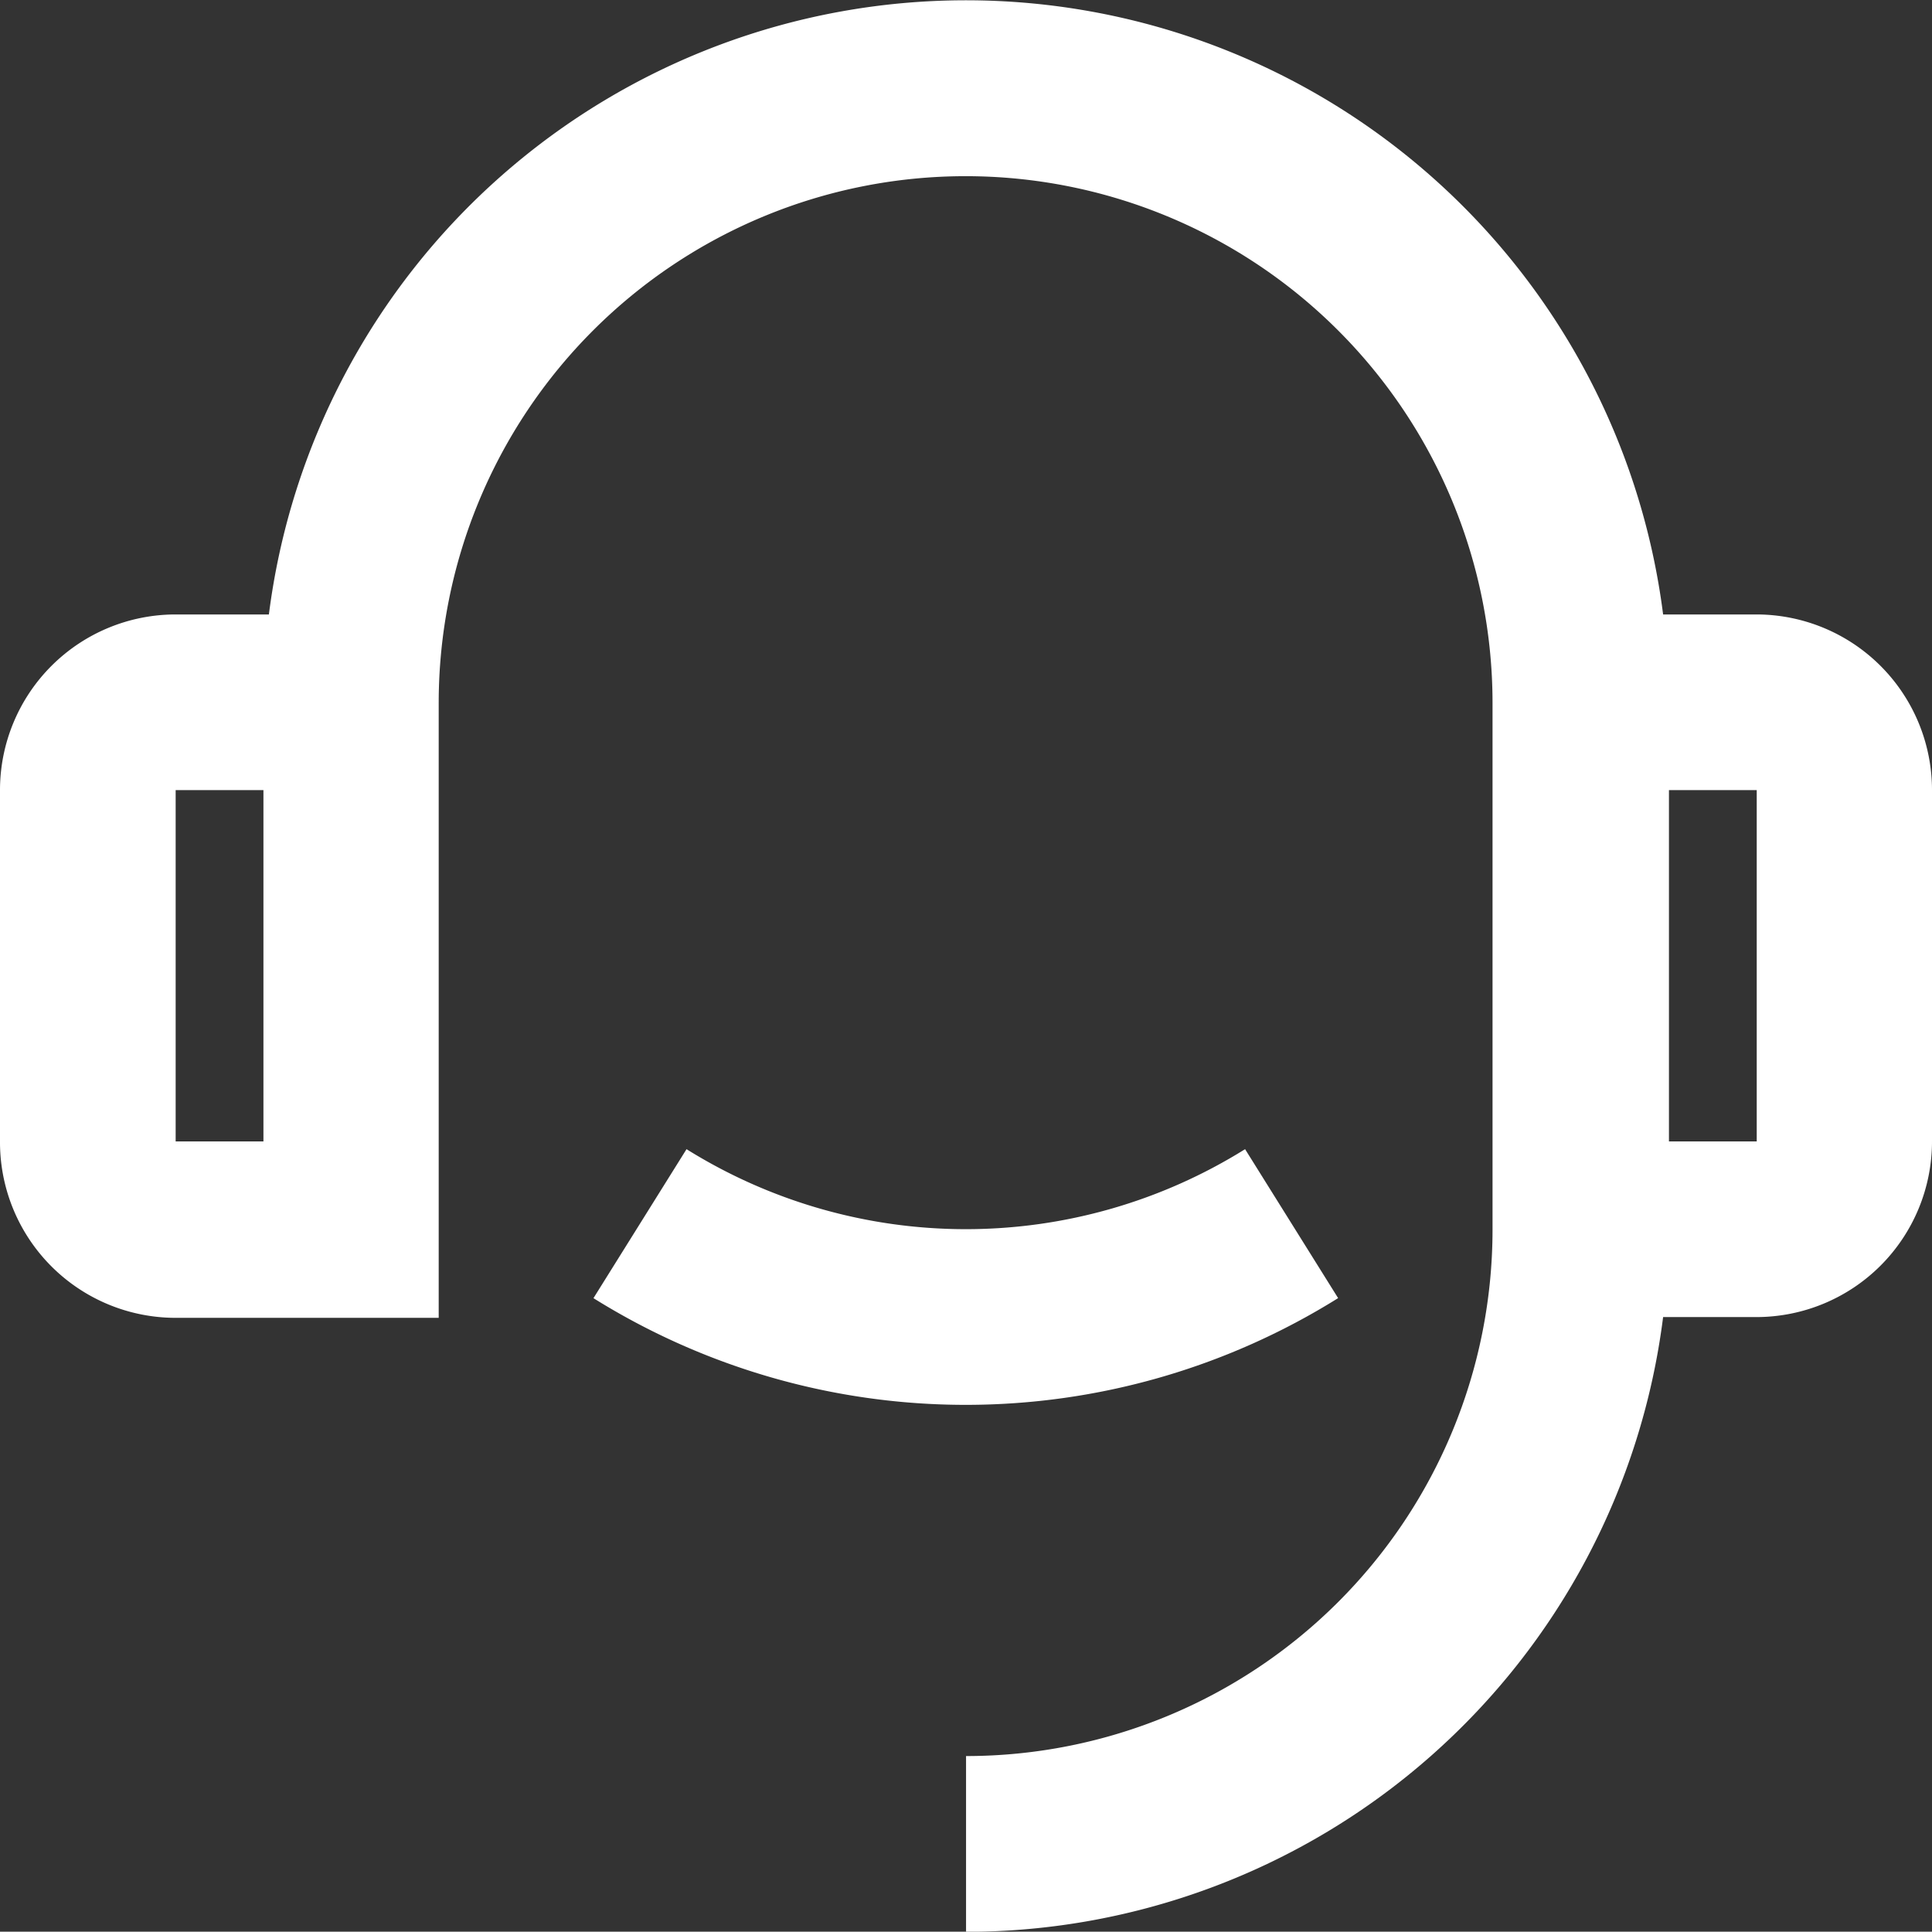<svg xmlns="http://www.w3.org/2000/svg" width="20.183" height="20.18" viewBox="0 0 20.183 20.18">
  <rect x="0" y="0" width="20.183" height="20.18" fill="#333333" stroke="none"/>
  <path id="customer-service-2-line" d="M18.874,7.924h.974a1.835,1.835,0,0,1,1.835,1.835v3.67a1.835,1.835,0,0,1-1.835,1.835h-.974a7.341,7.341,0,0,1-7.282,6.422V19.85a5.5,5.5,0,0,0,5.5-5.5v-5.5a5.5,5.5,0,0,0-11.009,0v6.422H3.335A1.835,1.835,0,0,1,1.5,13.428V9.759A1.835,1.835,0,0,1,3.335,7.924h.974a7.341,7.341,0,0,1,14.565,0ZM3.335,9.759v3.67h.917V9.759Zm15.6,0v3.67h.917V9.759ZM7.7,15.066l.972-1.556a5.51,5.51,0,0,0,5.835,0l.972,1.556a7.343,7.343,0,0,1-7.78,0Z" transform="translate(-1.5 -1.505)" fill="#fff"/>
</svg>
